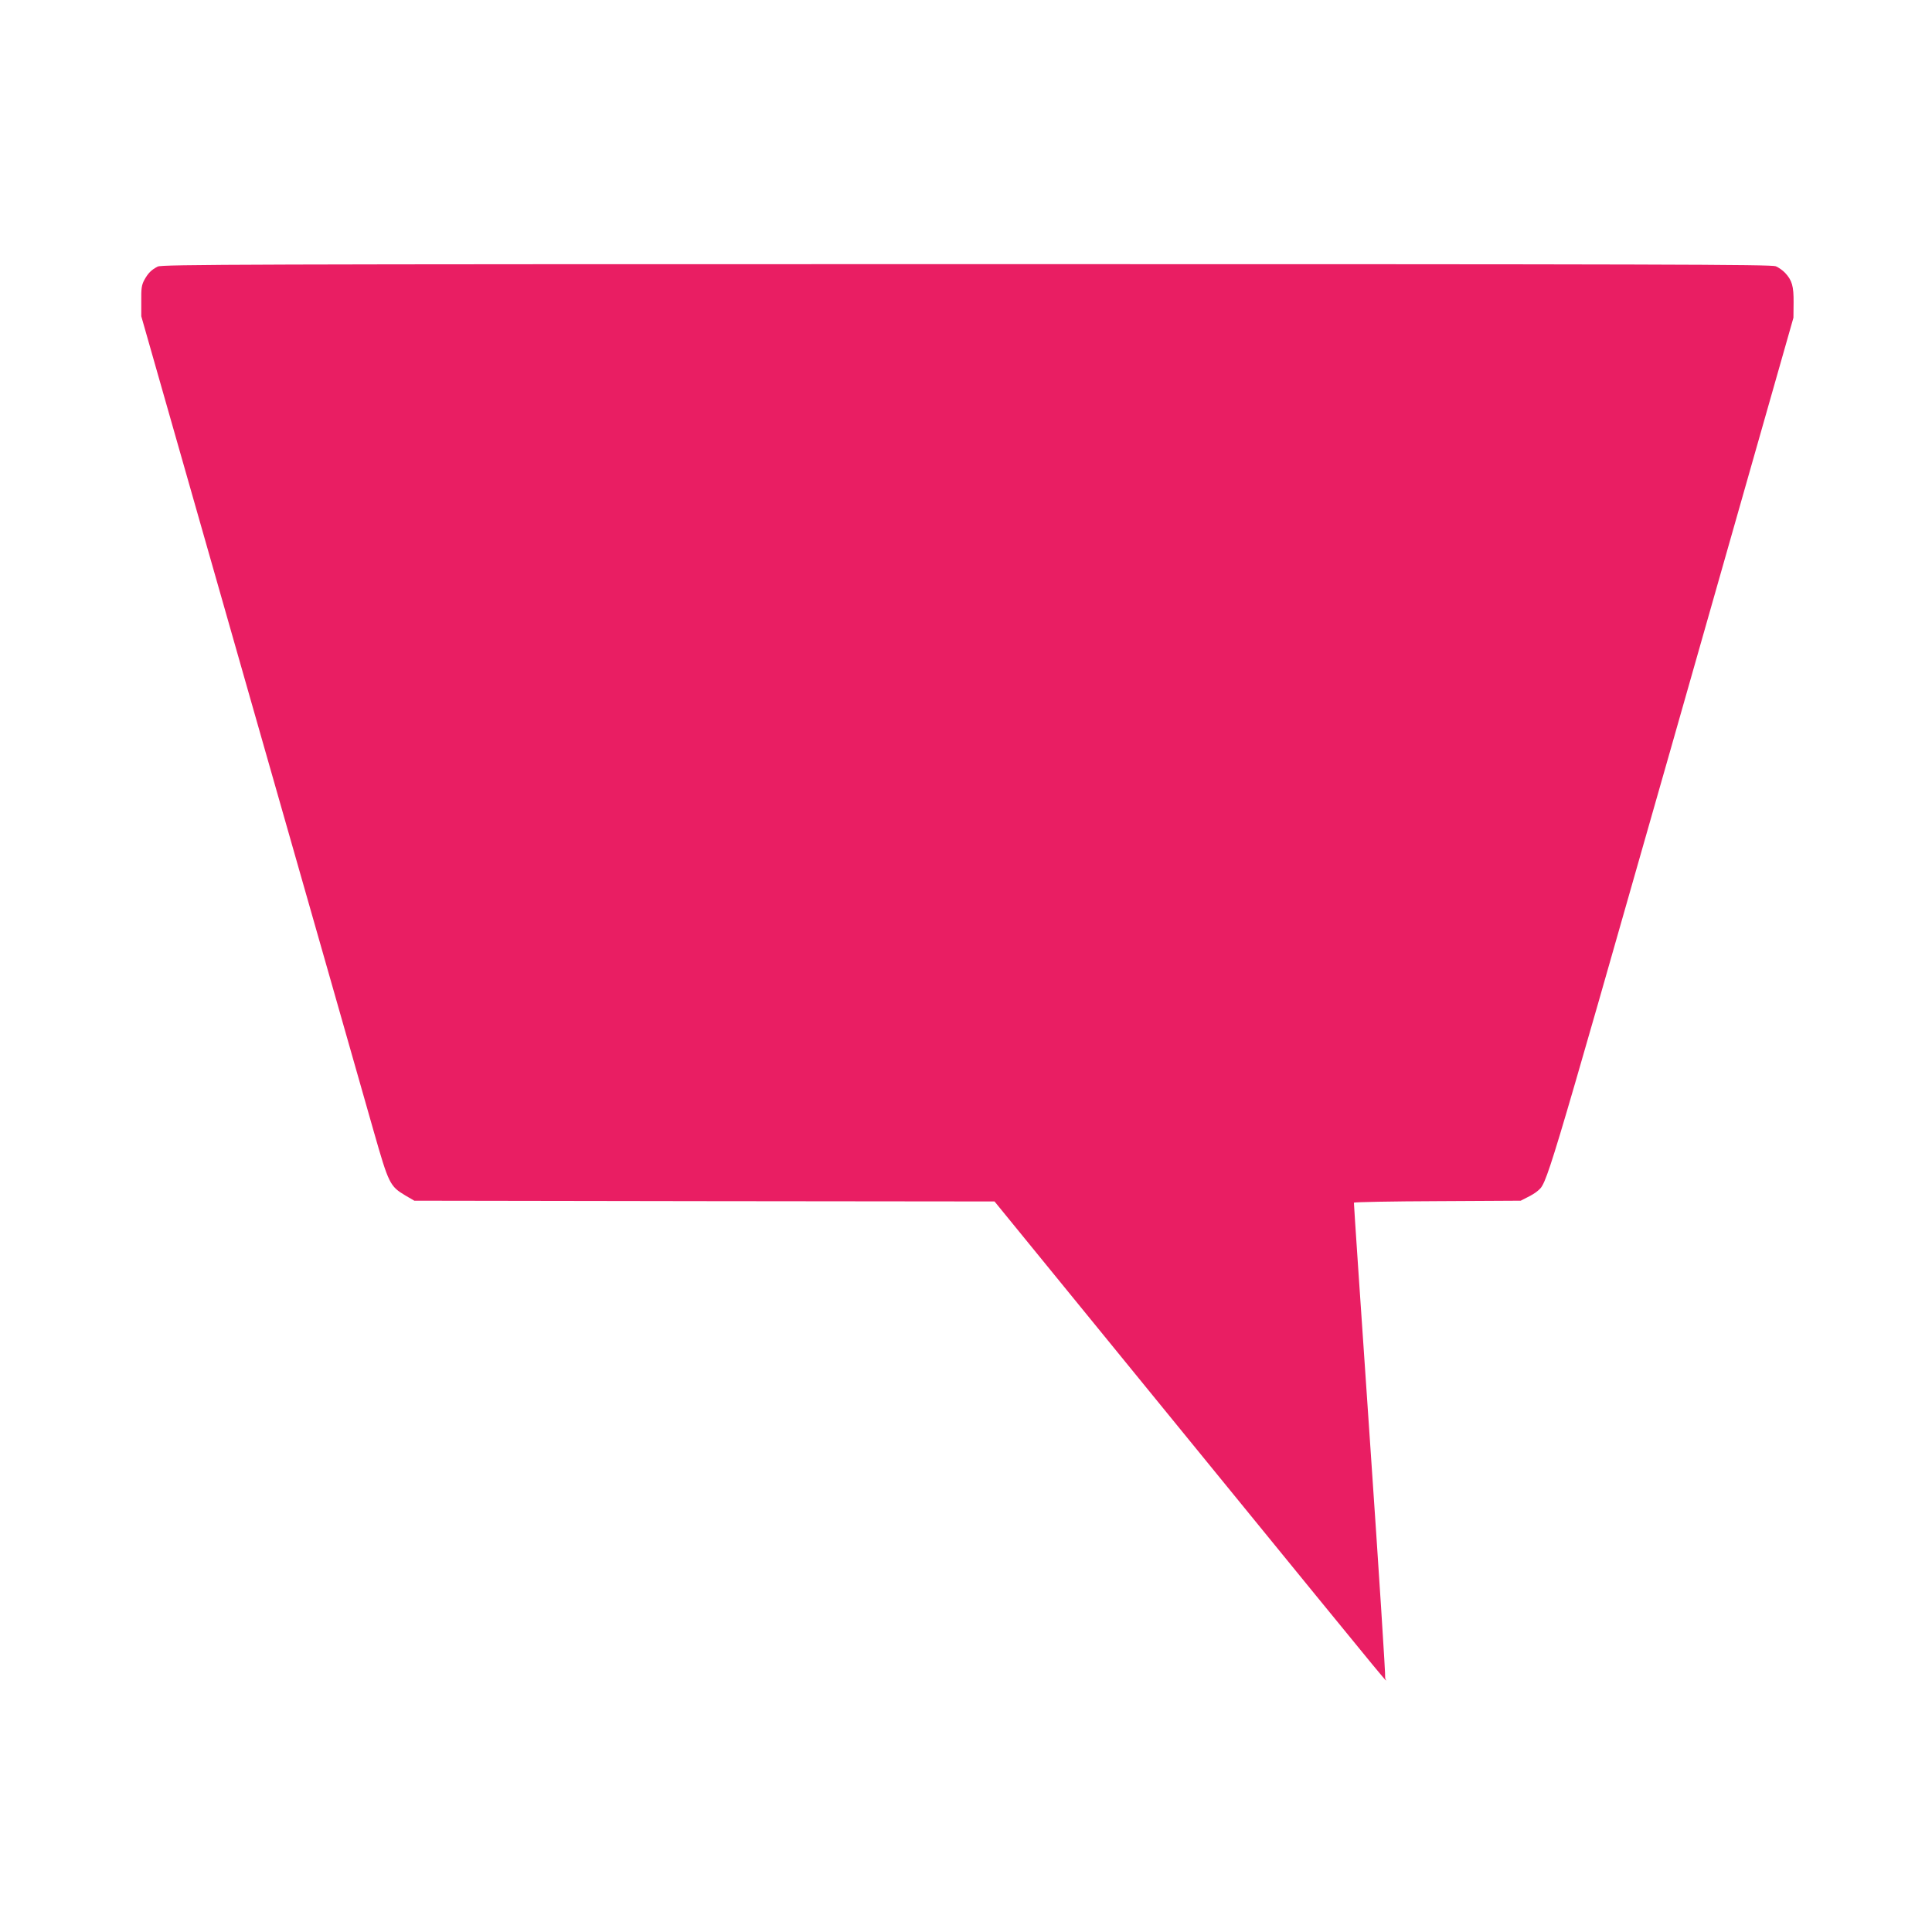 <?xml version="1.0" standalone="no"?>
<!DOCTYPE svg PUBLIC "-//W3C//DTD SVG 20010904//EN"
 "http://www.w3.org/TR/2001/REC-SVG-20010904/DTD/svg10.dtd">
<svg version="1.0" xmlns="http://www.w3.org/2000/svg"
 width="1280pt" height="1280pt" viewBox="0 0 1280 1280"
 preserveAspectRatio="xMidYMid meet">
<g transform="translate(0,1280) scale(0.1,-0.1)"
fill="#e91e63" stroke="none">
<path d="M1045 11034 c-43 -22 -64 -44 -89 -89 -18 -34 -21 -56 -20 -140 l0
-100 727 -2550 c400 -1402 767 -2687 814 -2854 98 -343 106 -360 208 -421 l60
-35 1922 -3 1922 -2 1287 -1578 c1510 -1851 1293 -1587 1301 -1578 4 3 -42
712 -101 1574 -59 862 -107 1570 -106 1574 0 4 249 9 553 10 l552 3 45 23 c25
12 54 30 65 40 66 56 43 -20 886 2937 l811 2850 1 100 c1 109 -10 148 -57 198
-14 15 -42 35 -61 43 -30 12 -732 14 -5362 14 -4812 0 -5331 -2 -5358 -16z"/>
</g>
</svg>
